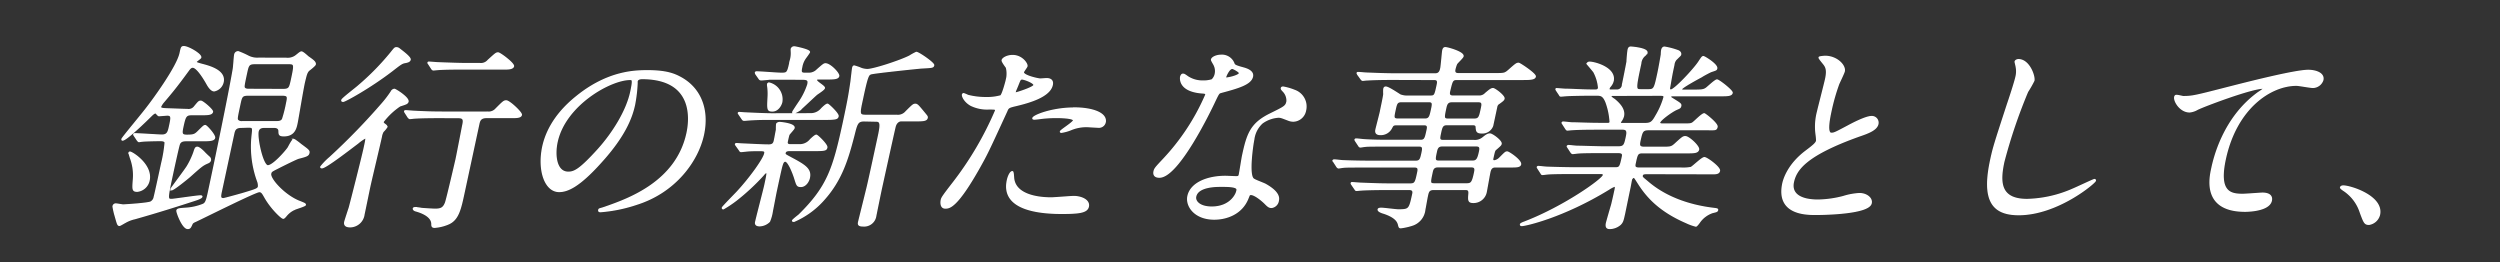 <svg xmlns="http://www.w3.org/2000/svg" viewBox="0 0 591 62"><rect x="0" y="0" width="591" height="62" fill="#333333" stroke="none"/><defs><style>.cls-1{fill:#fff;stroke:#fff;stroke-miterlimit:10;stroke-width:0.36px;}.cls-2{fill:none;}</style></defs><g id="レイヤー_1" data-name="レイヤー 1"><path class="cls-1" d="M31.79,32.07c-.15-.19-.14-.24-.13-.28a.16.16,0,0,1,.17-.14c1.08,0,5.54.32,6.46.32,1.36,0,1.54-.79,1.86-2.28.38-1.78.54-2.52-.58-2.52-.29,0-1.78.14-2,.14s-.64-.66-.78-.66c-.39,0-.83.47-1.32.94-.88.88-5.62,5.5-6.5,5.5-.15,0-.11-.18-.09-.23.06-.28,4.85-6,5.73-7.19,1.34-1.68,7.26-9.71,8-13.07.3-1.4.33-1.54.87-1.54,1,0,4.1,1.78,3.94,2.52,0,.19-1,.8-1.09,1s.12.33,1.37.66c1.75.46,5.63,1.45,5,4.2a2.66,2.66,0,0,1-2.07,2c-.73,0-1.37-1.12-1.52-1.35-.31-.56-2.34-4.25-3.56-4.25-.44,0-.77.42-1,.74-2.69,3.69-3.88,5.14-5.83,7.43a5,5,0,0,0-.8,1.21c-.12.56,1,.51,2.17.56.34,0,3.57.14,4.2.14a1.79,1.79,0,0,0,1.77-.75c.93-1.12,1-1.21,1.43-1.21S50.3,26,50.2,26.42c-.14.65-1.16.65-2.77.65H45.34c-1.46,0-1.61.47-2.15,2.94-.34,1.59-.28,2,1,2,1.66,0,1.94-.19,2.69-.93,1.23-1.22,1.36-1.36,1.65-1.36s2.3,2.24,2.17,2.85-1.17.65-2.77.65H44.11c-.54,0-1.42,0-1.74.84-.23.61-1.48,6.4-1.75,7.66-1.17,5.46-1.08,5.46,0,5.46.44,0,6-.84,6.76-.84.05,0,.34,0,.31.14-.08.37-1.38.75-2.37,1.07-3.46,1.12-7.54,2.43-13.45,4.11a7.84,7.84,0,0,0-2.29.89c-.05,0-1.17.7-1.32.7-.39,0-.43-.24-1-2.24a17.47,17.47,0,0,1-.5-2.2.61.61,0,0,1,.61-.56c.29,0,1.51.24,1.75.24s5.77-.33,6.53-.7a1.66,1.66,0,0,0,.85-1.22c.23-.84,1.47-6.62,1.77-8a31.87,31.87,0,0,0,.81-4.9c-.16-.42-.68-.47-1.17-.47-1,0-3.56.05-4.31.14-.15,0-.66.1-.75.1s-.22-.14-.37-.33Zm.68,13.11c-1.12,0-1.08-.37-.89-2.84a11.69,11.69,0,0,0-.72-5.05s-.34-1.12-.33-1.16a.2.2,0,0,1,.18-.14c.53,0,5.29,3,4.5,6.67A3.18,3.18,0,0,1,32.47,45.18Zm17-8a.77.77,0,0,1,.24.7c-.08.37-.41.52-.73.65-1.07.47-1.43.75-4.14,3.18-.42.37-3.79,3.13-4.28,3.13a.11.11,0,0,1-.11-.14c0-.1,3.36-4.53,3.89-5.42a18.47,18.47,0,0,0,1.52-3.22c.31-1,.41-1.21.8-1.21s1.24.79,1.64,1.21C48.47,36.27,49.32,37.06,49.49,37.2ZM67.67,13.82a3.27,3.27,0,0,0,2-.42c.56-.33,1.26-1.08,1.6-1.08s1.38,1,1.6,1.17c1.23.84,1.72,1.26,1.62,1.73-.06.28-1.28,1.21-1.52,1.4-.5.51-.62,1.07-1,2.61s-1.56,8.82-1.8,9.94-.62,2.9-3.06,2.9c-1.12,0-1.1-.33-1.12-1.12s-.78-.89-1.22-.89H62.67c-.59,0-1.46,0-1.69,1-.34,1.58,1.07,8.17,2.34,8.17s4.24-3.41,4.81-4.25c.21-.33,1-2,1.36-2a17.32,17.32,0,0,1,1.63,1.21c1.77,1.31,2,1.45,1.86,2s-.54.7-2.39,1.17c-.41.09-3.36,1.54-5,2.38-1.37.7-1.52.75-1.64,1.31-.28,1.3,3.43,5.32,6.9,6.62.94.38,1.35.52,1.3.75s-2.13.84-2.45,1A5.4,5.4,0,0,0,67.61,51c-.19.23-.46.56-.65.56-.39,0-2.9-2.38-4.35-5-.53-.93-.74-1.3-1.32-1.3-.88,0-12.72,5.92-15,7-.43.18-.81.37-.92.65-.38.84-.47,1.07-1,1.07-1.17,0-2.59-3.82-2.51-4.2s.73-.42,2-.51a13.22,13.22,0,0,0,4.08-.89c.7-.28.9-.79,1.35-2.84,1.58-7.33,4.84-23,5.89-29.18.11-.51.23-2.89.34-3.4a.78.78,0,0,1,.79-.7,19.36,19.36,0,0,1,2.4,1.07,4.76,4.76,0,0,0,2.43.47ZM57.06,30.06c-1.51,0-1.67.75-1.87,1.68L52.34,45c-.29,1.35-.44,2,.48,2,.24,0,4.08-1.07,4.55-1.21,3.12-.94,3.64-1.08,3.77-1.68a3,3,0,0,0-.21-1.31,23.87,23.87,0,0,1-1.29-10.74c.21-1.86.25-2.05-.92-2.05Zm1.6-7.61c-1.52,0-1.61.42-2,2.24-.68,3.18-.74,3.46-.47,3.78a1.32,1.32,0,0,0,1.1.33h8c.68,0,1.22-.05,1.54-.61a30.13,30.13,0,0,0,.94-3.68c.34-1.59.44-2.06-1.07-2.06Zm8.25-1.26c1.51,0,1.6-.42,2-2.19.81-3.78.85-4-.71-4H60.25c-1.51,0-1.61.47-2,2.24-.64,3-.72,3.36-.44,3.64s.72.28,1.11.28Z"/><path class="cls-1" d="M94.53,25a16.74,16.74,0,0,0-4,3.78c0,.19,0,.33.45.65s.44.42.39.66a5.9,5.9,0,0,1-.84,1,3.69,3.69,0,0,0-.41,1.21c-.39,1.82-2.35,10-2.71,11.67-.22,1-1.17,5.69-1.39,6.67a3.31,3.31,0,0,1-3.21,2.94c-.73,0-1.47-.18-1.27-1.12.08-.37.93-2.94,1.07-3.36.48-1.77,3-11.71,3.5-14s.54-2.52.2-2.52a11.21,11.21,0,0,0-1.72,1.21c-1.8,1.36-7.59,5.84-8.47,5.84-.09,0-.29,0-.25-.19A15.19,15.19,0,0,1,78,37.25,156,156,0,0,0,90.54,24.32a25.36,25.36,0,0,0,2-2.66.88.88,0,0,1,.69-.51c.25,0,3.56,2.05,3.17,2.94C96.21,24.46,96.06,24.51,94.53,25Zm2.4-10.92c-.1.46-.65.56-1.06.65-.86.14-1.1.33-3.25,2-5.31,4.06-11.09,7.19-11.48,7.19s-.31-.19-.28-.28c.07-.33,3.39-2.85,4-3.41a60,60,0,0,0,7.62-7.79c.87-1.08.88-1.12,1.27-1.12a1.11,1.11,0,0,1,.54.18C94.91,12,97.05,13.54,96.93,14.1Zm7.19,13.67c-4.29,0-5.72.1-6.22.14-.14,0-.89.1-1,.1s-.22-.1-.38-.28l-.69-1.08c-.15-.23-.15-.23-.13-.32s.07-.1.17-.1c.34,0,1.82.14,2.11.14,2.65.14,4.44.19,6.93.19h10.37a2.31,2.31,0,0,0,2-.79c1.68-1.68,1.87-1.87,2.4-1.87.73,0,3.65,2.75,3.54,3.27s-.86.6-2,.6H115c-1.46,0-1.68.8-1.85,1.59l-3.44,16c-.87,4.06-1.38,6.63-3.83,7.61a10.11,10.11,0,0,1-3.13.75c-.59,0-.62-.28-.62-.75,0-2-2.93-2.89-3.81-3.13-.37-.09-.61-.32-.57-.51s.33-.19.43-.19a13.08,13.08,0,0,1,1.47.19c.91.09,2.93.19,3.22.19,1.42,0,2-.33,2.48-1.54.3-.75,2.44-10,2.51-10.32.27-1.26,1.47-7.51,1.57-8,.25-1.12.31-1.87-1-1.87Zm9.31-12.69a2.25,2.25,0,0,0,2-.8c1.7-1.54,1.88-1.72,2.32-1.72s3.75,2.47,3.61,3.12c-.1.47-.91.61-1.73.61h-10c-4.24,0-5.67.09-6.17.14-.14,0-.89.09-1,.09s-.27-.09-.38-.28l-.69-1.07c-.15-.23-.2-.23-.17-.33s.11-.09.21-.09c.34,0,1.82.14,2.11.14,2.37.09,5.13.19,6.64.19Z"/><path class="cls-1" d="M150.57,19.23c0,.14,0,.33,0,.52a35.48,35.48,0,0,1-.6,5c-.67,3.12-2.34,7.46-8,13.67-5.13,5.7-7.85,6.82-9.8,6.82-3.21,0-5-4.81-3.83-10.51.54-2.47,2.09-7.18,8-11.9,7.5-6.07,14-6.07,16.85-6.07,4.43,0,6.29.85,7.52,1.5,4.73,2.47,6.86,7.47,5.55,13.58s-6.57,13.54-15.81,16.43A35.22,35.22,0,0,1,142,50c-.2,0-.48,0-.42-.33s.14-.19,1.46-.65c5.47-1.92,16.91-5.93,19.41-17.55.39-1.82,2.59-12.93-10.7-12.93C150.76,18.58,150.63,19,150.57,19.23ZM131.66,33.56c-.66,3-.29,7.19,2.68,7.19,1.42,0,2.71-.56,7.11-5.42,3.4-3.78,6.71-9,7.7-13.58.6-2.8.46-3-.17-3C144.35,18.72,133.56,24.74,131.66,33.56Z"/><path class="cls-1" d="M189.12,34.26A3.25,3.25,0,0,0,191.63,33c.61-.56,1.1-1,1.35-1s2.58,2.24,2.45,2.85-.39.7-3,.7h-5.85c-.14,0-.87,0-1,.51s0,.52,1.47,1.31c3.23,1.73,4.69,2.62,4.25,4.67-.22,1-1,2-1.94,2s-.92-.24-1.53-2.15c-.36-1.07-1.42-3.83-2.2-3.83-.54,0-.7.75-.86,1.26s-1.1,4.9-1.29,5.79-.79,4.11-.93,4.76a9.74,9.74,0,0,1-.68,2.47,3.39,3.39,0,0,1-2.27,1c-1.12,0-1-.65-.89-1,.29-1.35,1.88-7.37,2.14-8.58.58-2.71.64-3,.25-3-.14,0-.46.33-.72.65A51.88,51.88,0,0,1,174,47.33a27.15,27.15,0,0,1-3,2,.17.17,0,0,1-.19-.23c0-.14,2.9-3.08,3.47-3.69,3.11-3.36,6.25-7.75,6.54-9.1.12-.56,0-.75-1.11-.75-1.36,0-2.44,0-3.53.14-.15,0-.8.09-.95.09a.34.34,0,0,1-.34-.23L174,34.31c-.11-.14-.1-.19-.09-.24s.12-.09.21-.09,1.2.09,1.44.09c2.22.1,4.73.24,6.19.24,1,0,1.22-.47,1.35-1.08.17-.79.32-1.72.49-2.52,0-.23,0-1.21.06-1.4s.46-.32.61-.32c.34,0,3.63.32,3.43,1.26-.06.28-1.12,1.35-1.22,1.58s-.36,1.45-.4,1.64c-.1.46.07.79.75.79Zm2.65-7.33a3.37,3.37,0,0,0,2.51-1.26c.62-.6,1.1-1,1.34-1s2.59,2.24,2.47,2.8-.44.7-3,.7H182.55c-2.29,0-2.88,0-4.65.09-.29,0-1.73.14-2,.14a.44.44,0,0,1-.35-.19L174.72,27c-.11-.19-.16-.19-.14-.28s.17-.09.22-.09,1.1.09,1.29.09c1.88.09,4.72.23,6.43.23Zm-4.7-8.26c-3.21,0-4.58,0-5.17,0-.3.05-1.7.18-2,.18a.51.51,0,0,1-.39-.23l-.82-1.17a1.56,1.56,0,0,1-.08-.28.22.22,0,0,1,.22-.14c.93,0,5,.33,5.87.33,1.51,0,1.53-.09,2.19-3.13a6.07,6.07,0,0,0,.22-1.91c0-.09-.05-.7,0-.79s.19-.42.68-.42c.14,0,3.65.7,3.53,1.21,0,.09-.78,1.17-.92,1.35a5.17,5.17,0,0,0-.9,2.15c-.23,1.07-.28,1.54.74,1.54h1.12a2.72,2.72,0,0,0,1.84-.84c1.44-1.26,1.61-1.4,1.95-1.4,1.08,0,3.22,2.24,3.09,2.85s-1.11.65-2.72.65h-2.09c-.15,0-.4,0-.45.28-.11.47,2,1.5,1.87,1.92s-1.64,1.3-1.89,1.54c-.65.56-3.42,3.22-4.06,3.73a6.3,6.3,0,0,1-1.31.65c-.15,0-.16-.18-.14-.28s1.1-1.72,1.32-2.05A16.55,16.55,0,0,0,191,20c.18-.84.14-1.31-1.18-1.31Zm-5.23,1a3.92,3.92,0,0,1,2.94,4.43c-.19.89-1,2.1-2.16,2.1s-1.16-.28-1-3.26a13.12,13.12,0,0,0-.13-2.8c0-.1,0-.33.08-.38A.41.41,0,0,1,181.84,19.7Zm22.44,8.87c-1.61,0-1.77.74-2.44,3.4-1.45,5.61-2.92,10.6-7.13,15.27a19.85,19.85,0,0,1-7,5.08c-.15,0-.34,0-.31-.14s1.26-1.12,1.5-1.3c6.79-6.68,8.13-10.88,10.54-22,1.18-5.51,1.37-6.82,1.79-9.66.06-.52.34-3,.38-3.13s.09-.42.33-.42a12.1,12.1,0,0,1,1.72.6,5,5,0,0,0,1.36.24c1.46,0,7.64-2,10-3.18a13.19,13.19,0,0,1,1.6-.88c.54,0,4.18,2.52,4.07,3s-.29.47-2.85.61c-1.14.09-11.41,1.16-12,1.4s-.83.46-2,6c-.76,3.5-.84,3.87.87,3.87h7.26a2.52,2.52,0,0,0,2.23-.88c1.55-1.54,1.74-1.73,2.18-1.73s.63.23,2.17,2.1c.62.75.66.79.6,1.07-.14.66-1.06.66-3,.66H213c-.34,0-1.07.23-1.4,1.3-.12.33-3,13.49-3.22,14.47S207.2,50,207,51a2.74,2.74,0,0,1-2.94,2.38c-1.17,0-1.19-.37-1-1.07.1-.47,1.06-4.25,2-8.12.42-1.73,2.13-9.67,2.65-12.09s.61-3.5-.51-3.5Z"/><path class="cls-1" d="M225.25,43.36a77.8,77.8,0,0,0,10.13-17.17c.1-.47-.1-.47-1.66-.47a8.69,8.69,0,0,1-4.15-.84c-1.4-.75-2.09-2.05-2-2.52a.27.27,0,0,1,.24-.19,10,10,0,0,1,1,.42,16.93,16.93,0,0,0,4.23.52,12.22,12.22,0,0,0,3.55-.42c.46-.33,1.29-3.5,1.36-3.83a6,6,0,0,0,0-2.9c-.15-.23-1.07-1.4-1-1.72.1-.47,1.16-1.08,2.43-1.08,2.19,0,3.48,1.92,3.36,2.48-.05.23-.79,1.16-.84,1.4-.19.88,3.54,1.68,4,1.68.19,0,1.28-.09,1.53-.09s1.6,0,1.29,1.44c-.56,2.62-5,4-8.39,4.81-1.75.42-2,.47-2.33,1.31-4.67,10.17-4.73,10.22-6.41,13.25-5.45,9.71-7.2,9.71-8.13,9.71-1.17,0-1-1.54-.87-2S223.15,46.07,225.25,43.36Zm14.31-1.54c.15,4.06,5.22,5,8.92,5,.83,0,4.6-.33,5.38-.33,1.65,0,3.72.8,3.39,2.34-.29,1.35-2.14,1.58-6.28,1.58-7.89,0-14.06-1.91-12.79-7.79.23-1.07.73-2,1.12-2C239.5,40.52,239.54,41.68,239.56,41.82ZM240.12,22c.24,0,4.22-1.26,4.35-1.86s-2.31-1.5-2.85-1.5c-.29,0-.46.1-.66.56-.39.94-.42,1.08-.91,2.2C239.94,21.75,239.83,22,240.12,22Zm13.7,3.55c4.63,0,7.85,1.31,7.41,3.36a1.47,1.47,0,0,1-1.65,1.12c-.44,0-2.31-.14-2.7-.14a9.48,9.48,0,0,0-3.77.75,10,10,0,0,1-2.17.6c-.1,0-.24,0-.22-.14.08-.32,3-2.1,3.1-2.61.15-.7-3.3-.75-4-.75a30.93,30.93,0,0,0-3.54.19c-.31.05-1.46.19-1.65.19s-.39,0-.42-.1C244,27.45,248.61,25.58,253.82,25.58Z"/><path class="cls-1" d="M287.33,17.46a3.26,3.26,0,0,0-.25-2.06c-.09-.23-.68-1.12-.64-1.3.12-.56,1.23-1,2.21-1a3,3,0,0,1,3.06,2.05c.18.33.62.51,2,.89.88.23,2.62.74,2.34,2.05-.38,1.78-3.29,2.62-7.48,3.74-.47.14-.55.28-1.34,1.91-1.08,2.33-8.67,18.11-13.15,18.11-1.32,0-1.33-.84-1.23-1.31.14-.65.34-.88,2.23-2.89a52.67,52.67,0,0,0,10-15.22c.09-.42-.24-.46-1-.51-5.65-.47-4.94-3.73-4.93-3.78s.17-.56.46-.56.33,0,1.18.61a6.36,6.36,0,0,0,3.54,1,6.66,6.66,0,0,0,2.21-.29A2.68,2.68,0,0,0,287.33,17.46Zm7.73,29.22c-1.51,4.06-5.43,5.08-8,5.08-4.63,0-6.7-3.08-6.19-5.41.65-3,4.45-4.62,8.83-4.62.39,0,2.18.09,2.52.09s.69,0,.79-.51c.15-.7.63-3.83.77-4.48,1.1-5.14,1.93-7.61,6.5-9.85,3.39-1.68,3.76-1.82,4-3a3.2,3.2,0,0,0-.85-2.38c-.36-.38-.52-.56-.48-.75s.2-.23.4-.23a13.71,13.71,0,0,1,2.7.79,4,4,0,0,1,2.53,4.76,3,3,0,0,1-2.81,2.43,3.11,3.11,0,0,1-1.08-.19c-1.71-.65-1.89-.75-2.47-.75a7.4,7.4,0,0,0-3.86,1.4,6.32,6.32,0,0,0-2,3.88c-.25,1.16-1.33,8.4-.08,9.38.37.33,2.5,1.07,2.89,1.31.91.51,3.41,2,3,3.73A1.82,1.82,0,0,1,300.61,49c-.49,0-.75-.14-1.35-.74-1.08-1.12-3-2.57-3.75-2.29C295.3,46,295.26,46.21,295.06,46.68ZM288.62,44c-1.12,0-5.51,0-6,2.47-.24,1.12.92,2.52,3.84,2.52,4.73,0,6.17-3.55,6-4.29S289.74,44,288.62,44Zm4.43-26.7c.07-.33-1.45-1.17-1.74-1.17-.83,0-1.58,1.91-1.61,2.06a.38.38,0,0,0,0,.27C289.85,18.63,292.9,18,293.05,17.32Z"/><path class="cls-1" d="M329.33,18.72c-3.7,0-5.23.09-6.17.14-.19,0-.9.09-1,.09s-.27-.09-.38-.28L321,17.6c-.1-.24-.15-.24-.13-.33s.07-.09.22-.09c.34,0,1.77.14,2.11.14,2.37.09,4.34.18,6.63.18h9.5c1,0,1.2-.83,1.31-1.35.15-.7.36-3.69.48-4.25s.38-.6.57-.6c.49,0,4.35,1.07,4.14,2-.07.33-1.35,1.49-1.51,1.77a7.15,7.15,0,0,0-.42,1.31c-.09.42-.14,1.07.84,1.07h8.62c2.19,0,2.38,0,3.29-.79C358.34,15.17,358.53,15,359,15c.29,0,4,2.48,3.91,3.08s-1.11.66-2.77.66H344.48c-1.17,0-1.23.28-1.84,2.85-.1.46-.2,1.16.82,1.16h6.09a2,2,0,0,0,1.65-.65c.95-.79,1.32-1.12,1.75-1.12s2.7,1.73,2.57,2.33c-.07.33-.35.52-1.11,1.08a1.18,1.18,0,0,0-.63.88l-.95,4.44a2.53,2.53,0,0,1-2.46,1.68c-1.26,0-1.28-.38-1.36-1.36,0-.56-.55-.6-.8-.6H342c-1.07,0-1.22.7-1.5,2s-.39,1.82.68,1.82h7.21a3,3,0,0,0,2.19-.66c.7-.56,1.11-.88,1.65-.88S355,33.37,354.83,34c-.05.23-.12.33-1.2,1.26-.35.28-.39.47-.75,2.1-.06.28-.15.7.39.7a2.3,2.3,0,0,0,1.2-.61c1.31-1.3,1.44-1.49,1.83-1.49s3.32,2,3.13,2.89c-.12.57-1,.57-2.26.57h-3.71c-1,0-1.19.79-1.32,1.4s-.74,4.1-.85,4.62a3,3,0,0,1-3,2.38c-1.17,0-1.11-.52-1-2,.09-.89-.26-1.07-.84-1.07h-7.55c-1.17,0-1.31.65-1.5,1.54-.12.51-.51,2.8-.61,3.26a4.27,4.27,0,0,1-3.08,3.69,14.15,14.15,0,0,1-2.56.56c-.34,0-.36-.14-.49-.65-.18-.75-.68-1.82-3.45-2.76-.51-.14-1.46-.46-1.37-.88.05-.24.59-.24.68-.24.64,0,3.43.38,4,.38,2.68,0,2.71-.14,3.5-3.78.07-.33.24-1.12-.88-1.12h-5.21c-3.46,0-5.72.09-6.17.14-.2,0-.95.09-1.09.09s-.23-.09-.33-.28l-.74-1.07c-.15-.24-.15-.24-.13-.33s.07-.09.17-.09c.34,0,1.82.14,2.16.14,2.37.09,4.34.18,6.63.18h5c1.17,0,1.28-.51,1.74-2.66.15-.7.31-1.44-.71-1.44H323.61c-4.24,0-5.66,0-6.16.09-.15,0-.86.14-1,.14s-.31-.14-.42-.33l-.69-1.07c-.16-.19-.2-.23-.19-.28s.13-.14.23-.14c.34,0,1.81.19,2.1.19,2.37.09,4.35.13,6.64.13h10.57c1.07,0,1.2-.6,1.49-1.91.22-1,.38-1.77-.64-1.77h-6.73c-4.28,0-5.71,0-6.15.09-.2,0-.91.14-1.06.14s-.27-.09-.37-.28l-.74-1.12c-.1-.19-.14-.23-.13-.28s.08-.14.22-.14c.34,0,1.76.19,2.11.19,2.35.14,4.35.14,6.64.14h6.48c1.07,0,1.18-.52,1.61-2.52.11-.52.27-1.26-.75-1.26h-6.43c-.93,0-1,.18-1.36.88a2.79,2.79,0,0,1-2.55,1.45c-1.12,0-1.14-.61-1-1.21s.92-3.6,1.05-4.2c0-.14.69-3.18.79-4.11a9.74,9.74,0,0,1,0-1.21c.05-.24.14-.42.43-.42.63,0,3,1.63,3.4,1.86a4.62,4.62,0,0,0,1.89.28h5.26c1.07,0,1.12-.23,1.65-2.7.11-.52.28-1.31-.69-1.31Zm7.55,9.47c1.07,0,1.22-.7,1.54-2.14s.44-2.06-.63-2.06h-6.43c-1.17,0-1.27.47-1.62,2.1s-.46,2.1.76,2.1Zm3,11.21c-1.08,0-1.24.74-1.36,1.3-.54,2.52-.6,2.8.57,2.8h7.65c1.12,0,1.39-.37,1.86-2.56.17-.8.33-1.54-.74-1.54Zm8.25-1.27c1,0,1.29-.55,1.65-2.19.15-.7.32-1.49-.75-1.49h-8.14c-1.07,0-1.24.79-1.39,1.49-.35,1.64-.47,2.19.6,2.19ZM343.19,24c-1.12,0-1.29.8-1.48,1.68-.42,2-.54,2.52.58,2.52h6.23c1.17,0,1.29-.56,1.7-2.47.22-1,.38-1.73-.7-1.73Z"/><path class="cls-1" d="M389.5,41c-.68,0-1.21,0-1.31.47s.08.51,1.4,1.63c4.77,4.06,10.77,5.6,15.18,6.16,1.14.14,1.29.14,1.23.42s-.32.33-1.14.52a6.22,6.22,0,0,0-3.13,2.33c-.22.33-.68.89-.82.89a11.73,11.73,0,0,1-2.22-.8c-6.59-2.84-9.49-6.34-11.38-9.33-.84-1.31-.87-1.4-1.11-1.4s-.53.42-.56.56-.3,1.59-.35,1.87c-.2.88-1.07,5.18-1.28,6.16-.37,1.68-.45,2-1,2.56a3.87,3.87,0,0,1-2.4.94c-.58,0-1-.14-.82-1.17,0-.09,1-3.59,1.22-4.29.31-1.22.63-2.71.89-3.92,0-.19.13-.61-.26-.61a7.09,7.09,0,0,0-1.32.7c-10.88,6.67-19.77,8.59-20.55,8.59-.1,0-.33,0-.29-.24s1.1-.56,1.15-.6c9.15-3.55,18.24-10,18.44-11,.1-.47-.39-.47-.73-.47h-6.43c-1.6,0-4.62,0-5.91.1-.15,0-1.15.14-1.35.14s-.22-.1-.36-.33l-.7-1.08c-.14-.23-.14-.23-.13-.27a.18.18,0,0,1,.17-.14c.34,0,1.77.18,2.11.18,1.4.05,4.64.14,6.69.14h9.54c1,0,1.12-.42,1.59-2.61.11-.52.18-1.08-1-1.08H379c-1.8,0-4.78,0-5.87.1-.14,0-1.2.14-1.34.14s-.23-.1-.38-.28l-.73-1.12c-.15-.24-.15-.24-.14-.28s.13-.14.23-.14c.29,0,1.76.18,2.1.18,1.35,0,4.45.14,6.64.14h3.07c1.41,0,1.53-.56,1.91-2.28.21-1,.42-2-.85-2h-5.89c-1.17,0-4.48,0-6.22.14-.14,0-.89.09-1,.09s-.22-.09-.37-.33l-.69-1.07c-.15-.23-.15-.23-.14-.28a.21.21,0,0,1,.18-.14c.29,0,1.76.19,2.1.19,1.4,0,3.92.14,6.64.14h1.81c.24,0,.53,0,.61-.38a16.31,16.31,0,0,0-1-4.76c-.64-1.54-1.25-1.63-2.18-1.63h-1.22c-2,0-5.22.05-6.17.14-.19,0-.89.09-1.09.09s-.22-.09-.33-.28L368,21.38c-.14-.23-.14-.23-.12-.33S368,21,368,21c.34,0,1.78.14,2.12.14,1.4,0,3.9.19,6.68.19.73,0,1,0,1.14-.56a9.74,9.74,0,0,0-1.13-3.79c-.23-.32-1.59-1.91-1.59-1.91a.59.59,0,0,1,.56-.33c1.22,0,6.19,1.36,5.53,4.39a2.94,2.94,0,0,1-.59,1.17c-.32.37-.34.47-.38.65-.09.38.31.38.45.38h1.46A1.31,1.31,0,0,0,383.59,20c.19-.84.85-4.16,1.08-5.42,0-.42.16-2.38.27-2.85s.31-.56.6-.56c.1,0,4,.28,3.77,1.31a2.29,2.29,0,0,1-.65.75,2.75,2.75,0,0,0-.82,1.77c-1.35,6.26-1.25,6.26.11,6.26h1.75c1.42,0,1.5-.38,2.28-4,.27-1.26.68-3.59.81-4.43a6,6,0,0,1,.08-1c.08-.37.28-.65.62-.65a17.27,17.27,0,0,1,3.18.84c.28.09.69.42.6.84,0,.18-.16.28-.72.84a2.33,2.33,0,0,0-.88,1.63c-.58,2.66-.58,2.9-1,5.28-.07.32-.1.7.34.7.87,0,5.42-4.86,6.57-6.59.8-1.21.87-1.3,1.11-1.3s3.3,1.86,3.11,2.75c-.07.33-.16.33-1.27.7-.1,0-2,1-2.26,1.21-.54.29-4.73,2.53-4.82,3-.05.23.33.28.53.28h2.38c1.85,0,2.35-.05,2.92-.42.39-.24,2.18-2,2.62-2s3.65,2.52,3.55,3c-.14.65-1.12.65-2.77.65H395.48c-.19,0-.53,0-.58.23s0,.24.9.8c1.41.88,1.59,1,1.49,1.44s-.3.47-1.05.8c-1.25.6-3.8,2.47-3.93,3.08-.09.42.5.42.84.42h4.38c2,0,2.24,0,2.7-.33s2.16-2.1,2.65-2.1c.19,0,3.2,2.33,3,3.08s-.38.61-2.62.61H389.71c-1.46,0-1.58.56-2,2.38-.26,1.21-.41,1.86,1,1.86h4c2.14,0,2.39,0,3.23-.74,1.75-1.59,1.94-1.78,2.48-1.78.82,0,3.26,2.29,3.09,3s-1,.74-2.59.74H388.28c-1.22,0-1.3.38-1.76,2.52-.12.57-.25,1.17.92,1.17h9.89a10.12,10.12,0,0,0,2.41-.14c.48-.18,2.6-2.33,3.18-2.33s3.7,2.29,3.53,3.08-1.12.65-2.72.65ZM381.21,22.5c-.1,0-.39,0-.44.23s.68.7.85.8c2,1.63,2.35,2.89,2.13,3.92a3.43,3.43,0,0,1-.6,1.21A1,1,0,0,0,383,29c-.05.24.29.24.49.24h5.4c1.41,0,1.79-.38,2.65-1.92a18.09,18.09,0,0,0,1.85-4.24c.1-.47-.07-.61-.9-.61Z"/><path class="cls-1" d="M426.86,35.8c1.74-1.31,2.5-1.91,2.63-2.52a11.45,11.45,0,0,0-.12-1.45,13.87,13.87,0,0,1,.34-5.46c.24-1.07,1.64-6.48,1.91-7.7.5-2.33,0-3-.65-3.78-.8-1-.92-1.17-.89-1.31s1.22-.23,1.37-.23c2.77,0,4.8,2.15,4.5,3.5-.09.42-1.12,2.52-1.32,3A47.54,47.54,0,0,0,432.86,26c-.38,1.77-1.19,5.55.07,5.55.69,0,1-.18,4-1.77.61-.33,4.08-2.19,5.49-2.19a1.42,1.42,0,0,1,1.48,1.72c-.3,1.4-2.46,2.15-4.36,2.8C427,36.59,424.59,40,423.93,43s1.89,4.34,5.84,4.34a25,25,0,0,0,6-.84,15.41,15.41,0,0,1,3.81-.7c1.65,0,3,1.07,2.73,2.24-.51,2.38-10.5,2.61-13.08,2.61-2.24,0-9.3,0-7.72-7.33C421.81,42.06,422.89,38.83,426.86,35.8Z"/><path class="cls-1" d="M480.78,19.05a26.41,26.41,0,0,1-1.49,2.61,123.9,123.9,0,0,0-5.63,16.61c-1,4.72-1,8.92,5.54,8.92A28.45,28.45,0,0,0,490,44.76c.8-.32,4.92-2.28,5.12-2.28a.17.17,0,0,1,.19.23c-.11.51-8.94,8-18.09,8-6.34,0-8.6-3.5-6.58-12.89.62-2.89.92-3.82,3.91-13,.53-1.54,1.79-5.37,2.07-6.67a5.42,5.42,0,0,0,.06-2.29c0-.14-.28-1.22-.27-1.26.07-.33.49-.47.79-.47C479.68,14.19,481,18,480.78,19.05Z"/><path class="cls-1" d="M516.14,22.87c2.09,0,2.86-.18,9.93-2,4.59-1.17,16.34-4.2,19.61-4.2,1.7,0,3.75.65,3.41,2.23a2.48,2.48,0,0,1-2.32,1.73c-.63,0-3.3-.51-3.88-.51-6.19,0-14.28,5.46-16.87,17.5-1.69,7.84,1.26,8.36,4.14,8.36.73,0,4.3-.28,4.68-.28,1.52,0,2.31.6,2.07,1.72-.53,2.48-5.89,2.48-6.18,2.48-10,0-8.31-7.8-7.84-10s2.62-11.95,11-18a11.74,11.74,0,0,0,1.38-1c0-.09-.17-.09-.27-.09-2.77,0-13.8,4.15-15.54,5a4.43,4.43,0,0,1-1.84.61c-2.43,0-4.05-3.13-3.32-3.78C514.52,22.45,515.89,22.87,516.14,22.87Z"/><path class="cls-1" d="M560.05,53c-1,0-1.14-.32-2.15-3.12a9.81,9.81,0,0,0-4-5c-.12-.09-.59-.42-.56-.56s.22-.32.61-.32c1.7,0,9.46,2.42,8.53,6.76A3,3,0,0,1,560.05,53Z"/><rect id="_スライス_" data-name="&lt;スライス&gt;" class="cls-2" width="591" height="62"/></g></svg>